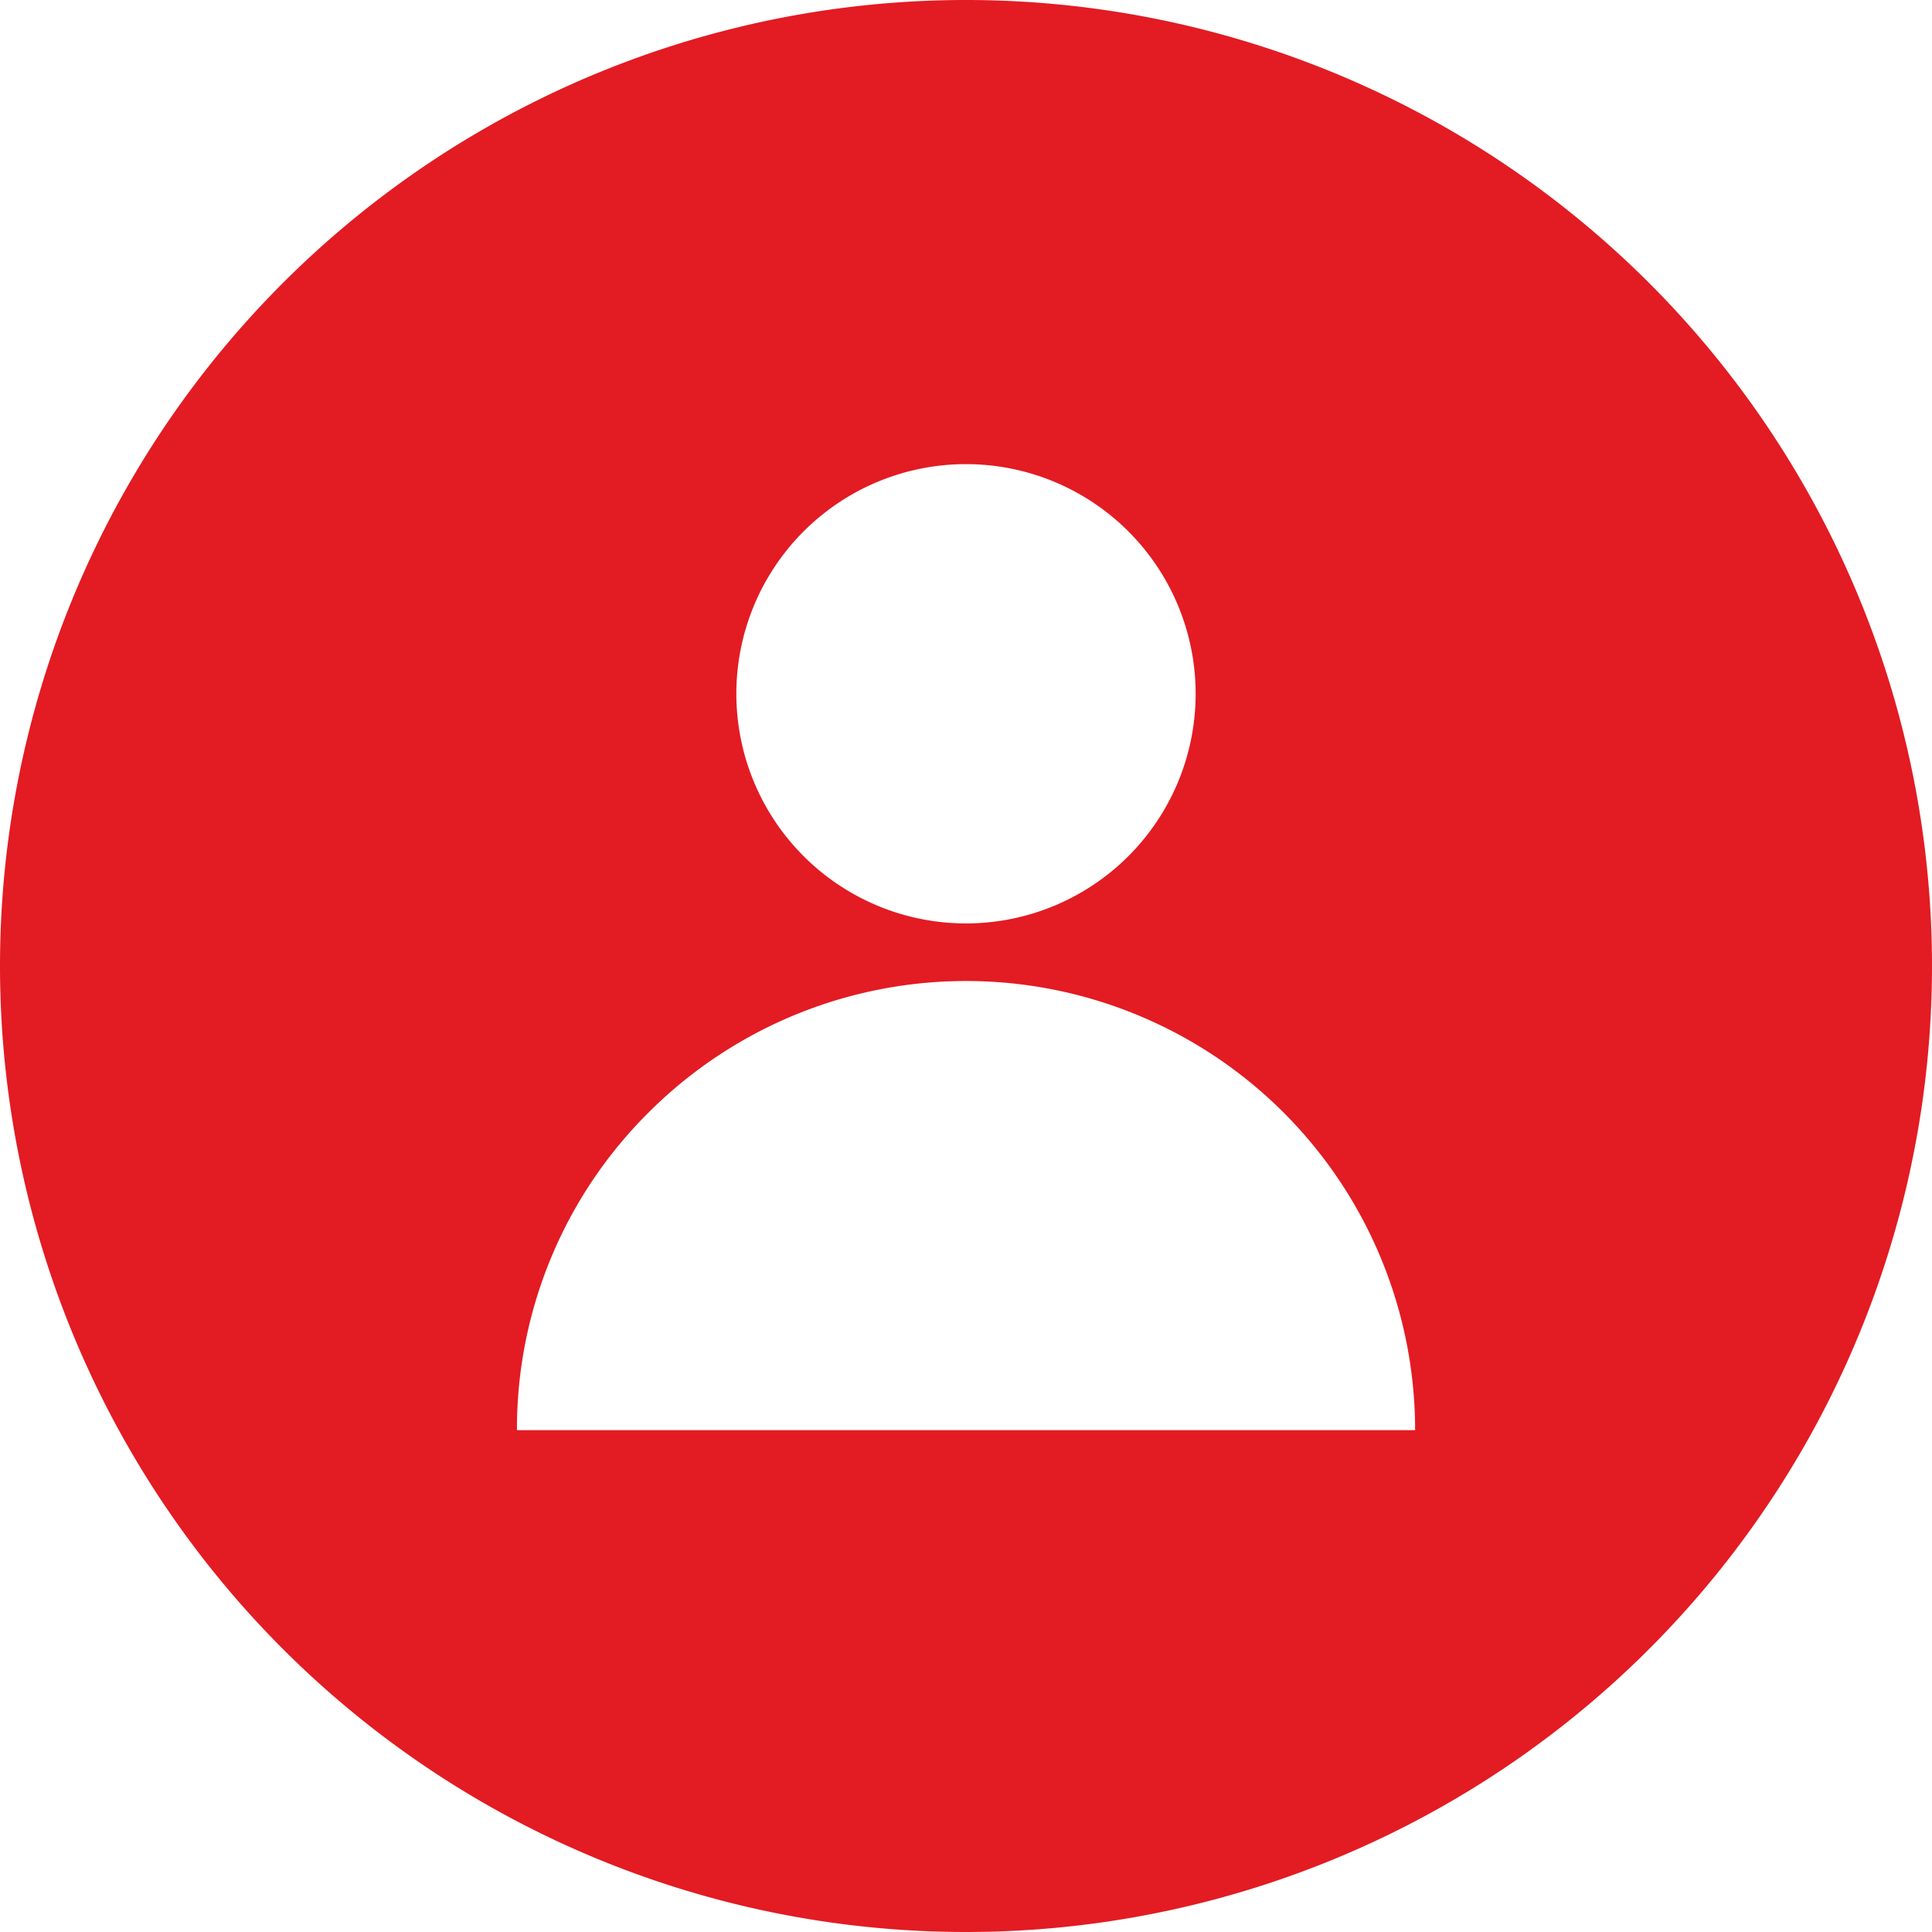 <svg xmlns="http://www.w3.org/2000/svg" width="31.128" height="31.128" viewBox="0 0 31.128 31.128">
  <path id="np_user_856035_000000" d="M15.564,31.128A15.564,15.564,0,1,0,0,15.564,15.565,15.565,0,0,0,15.564,31.128Zm0-23.65a3.7,3.7,0,1,1-3.7,3.7,3.7,3.7,0,0,1,3.7-3.7ZM10.448,17.926A7.235,7.235,0,0,1,22.8,23.042H8.329a7.185,7.185,0,0,1,2.119-5.116Z" fill="#e31b23"/>
</svg>
